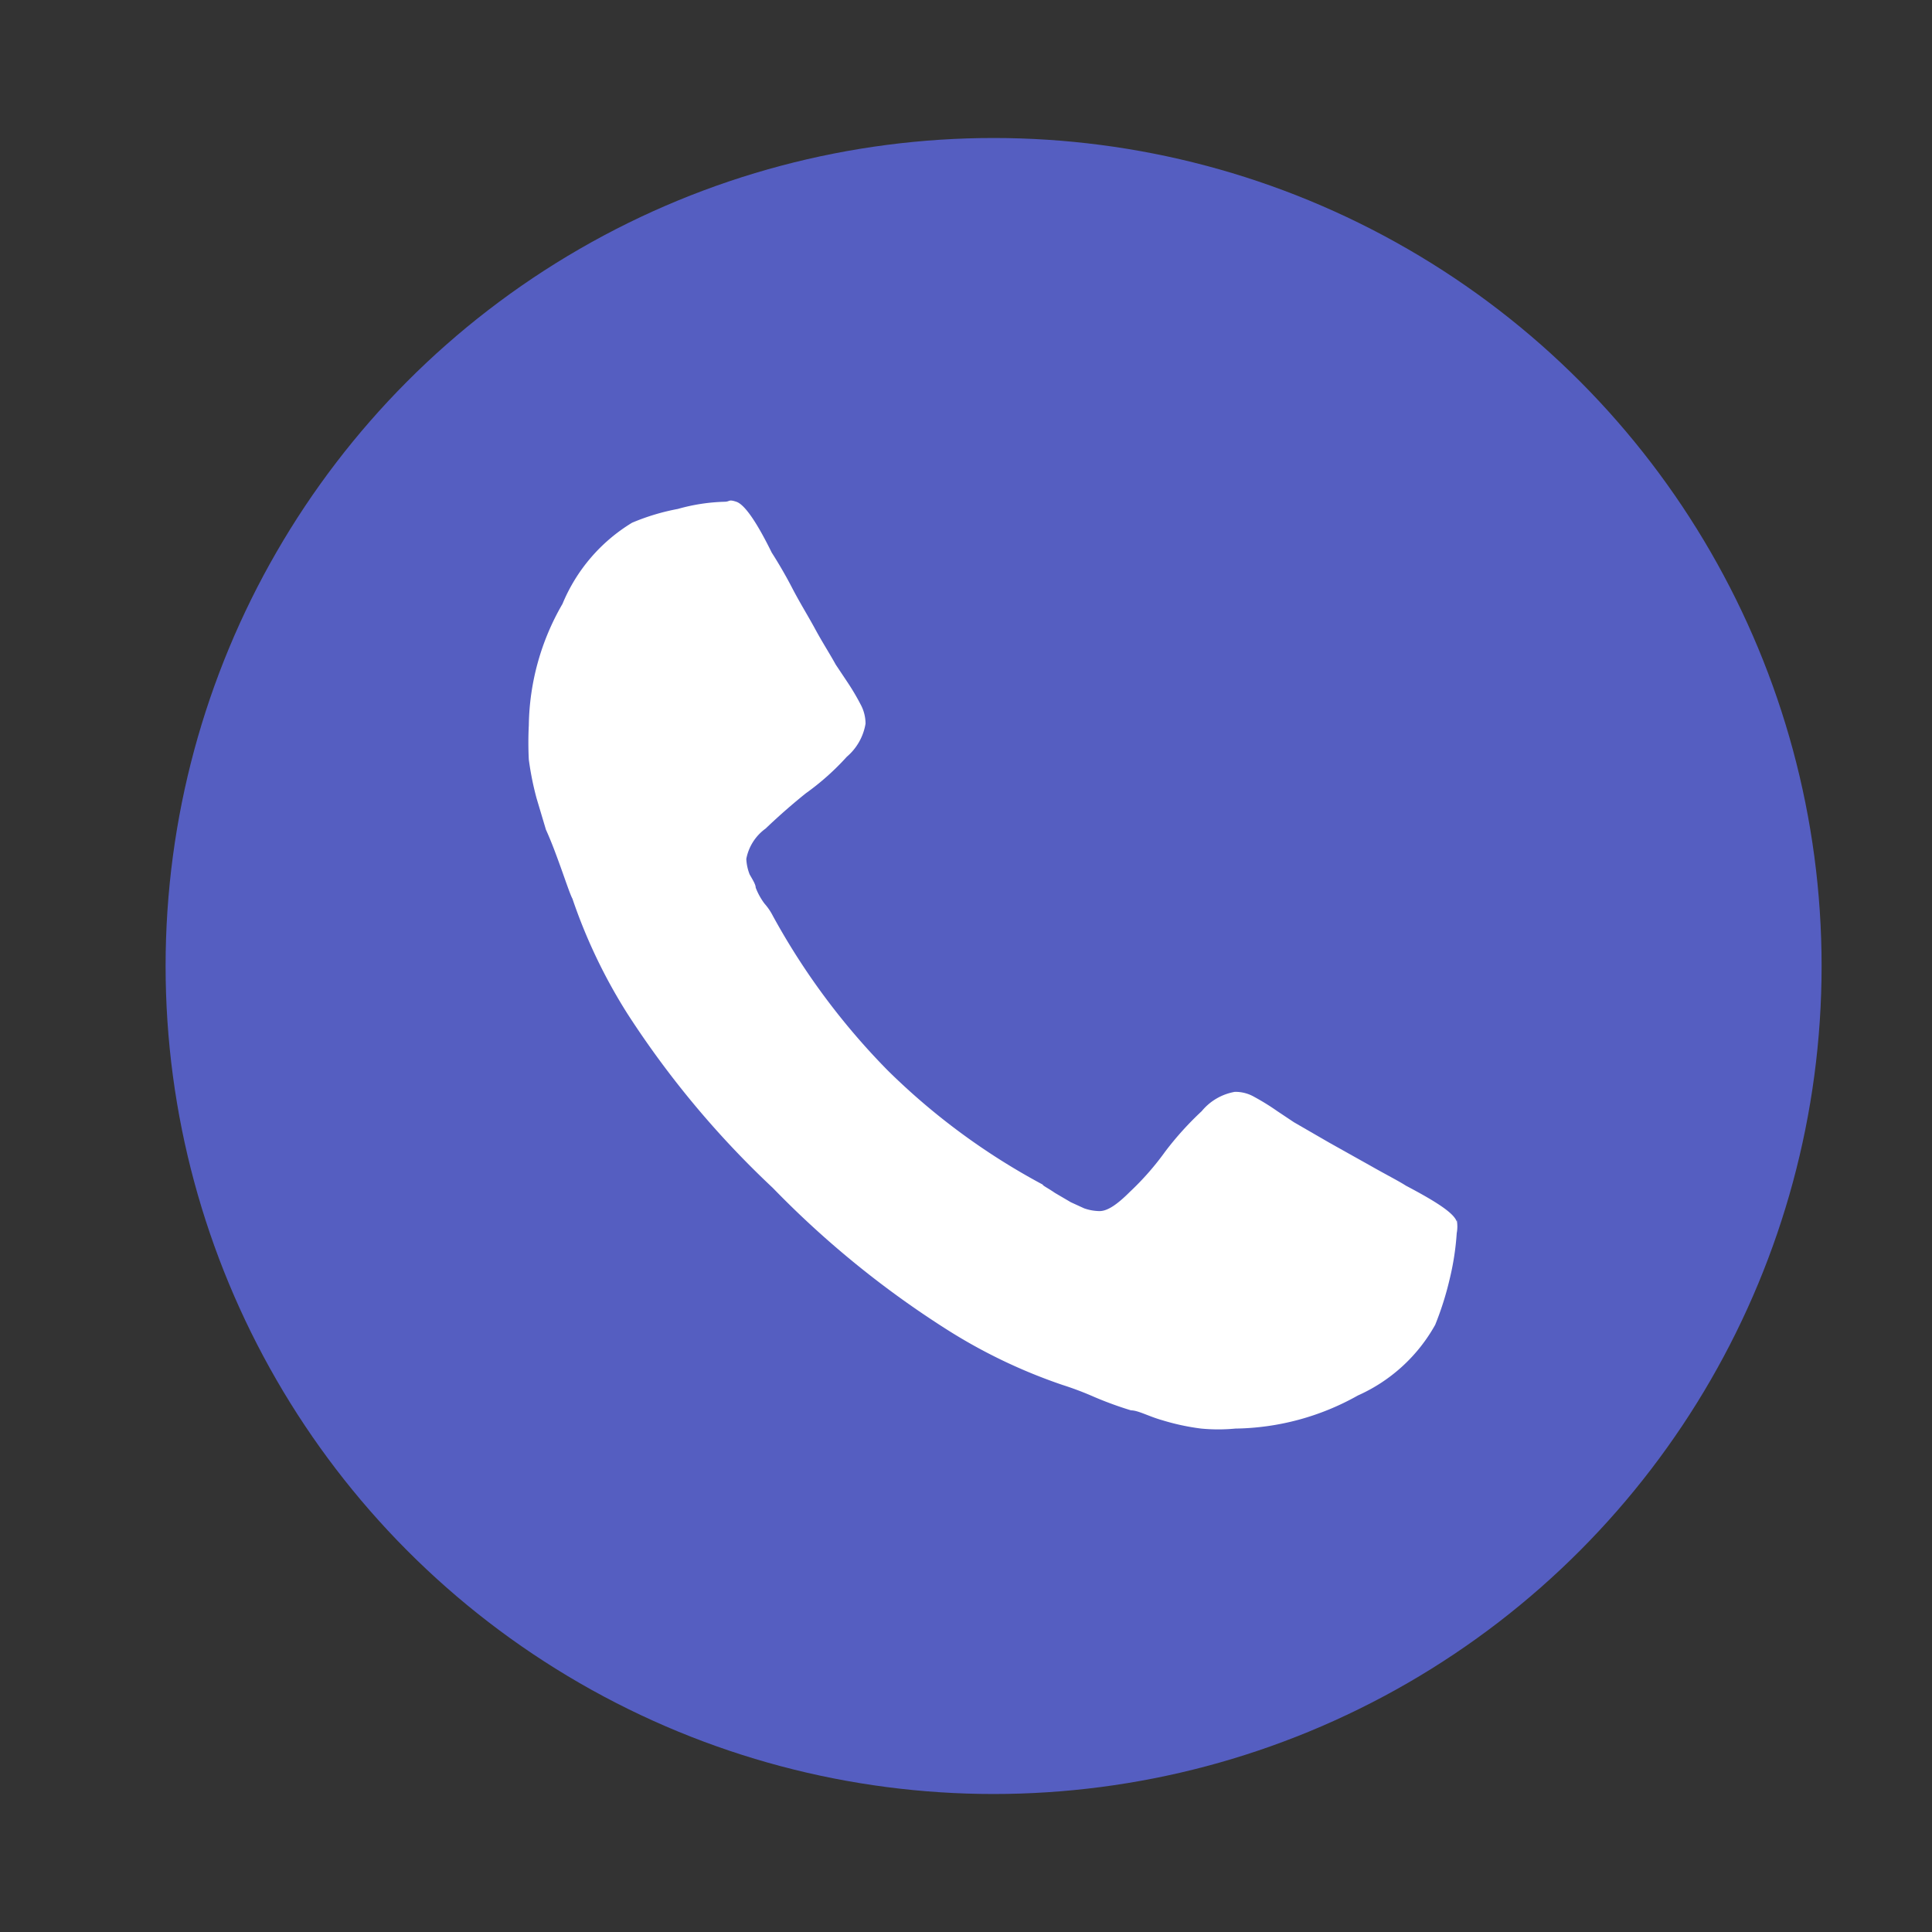 <svg id="Layer_1" data-name="Layer 1" xmlns="http://www.w3.org/2000/svg" viewBox="0 0 35 35"><rect x="0" y="0" width="35" height="35" fill="#333333" stroke="none"/><defs><style>.cls-1{fill:#555ec1;}.cls-2{fill:#fff;}</style></defs><title>contact_1</title><g id="Group_20" data-name="Group 20"><circle id="Ellipse_8" data-name="Ellipse 8" class="cls-1" cx="18" cy="17.5" r="15"/><g id="Group_109" data-name="Group 109"><path id="Path_106" data-name="Path 106" class="cls-2" d="M26.39,22.13c-.05-.15-.35-.35-.92-.65-.14-.09-.36-.2-.64-.36l-.75-.42-.64-.37-.3-.2a4.28,4.28,0,0,0-.42-.26.68.68,0,0,0-.35-.09,1,1,0,0,0-.6.35,5.72,5.72,0,0,0-.66.73,5,5,0,0,1-.64.73c-.22.22-.4.35-.55.35a.87.87,0,0,1-.28-.05l-.24-.11-.29-.17c-.13-.09-.22-.13-.22-.15a12.15,12.15,0,0,1-2.81-2.07A12.61,12.61,0,0,1,14,16.59a1.07,1.07,0,0,0-.15-.22,1.18,1.18,0,0,1-.16-.29c0-.06-.06-.15-.11-.24a.88.88,0,0,1-.06-.28.88.88,0,0,1,.35-.55c.23-.22.48-.44.73-.64a4.6,4.6,0,0,0,.74-.66,1,1,0,0,0,.34-.6.73.73,0,0,0-.09-.35,4.23,4.23,0,0,0-.25-.42l-.2-.3c-.11-.2-.24-.4-.37-.64s-.28-.48-.42-.75-.28-.5-.37-.64c-.27-.55-.49-.87-.64-.92s-.11,0-.22,0a3.42,3.42,0,0,0-.84.13,4,4,0,0,0-.83.25,3.11,3.11,0,0,0-1.26,1.47,4.5,4.5,0,0,0-.61,2.2,6.06,6.06,0,0,0,0,.62,5.42,5.42,0,0,0,.14.7l.17.57c.1.22.18.44.26.66s.18.52.22.59a9.74,9.74,0,0,0,1,2.09A16.88,16.88,0,0,0,14,21.52a17.33,17.33,0,0,0,3.16,2.57,9.77,9.77,0,0,0,2.09,1,5.77,5.77,0,0,1,.58.22q.33.14.66.24c.13,0,.32.11.57.18a4.15,4.15,0,0,0,.7.15,3.26,3.26,0,0,0,.62,0,4.64,4.64,0,0,0,2.22-.6A3,3,0,0,0,26,24a5.59,5.59,0,0,0,.26-.82,4.88,4.88,0,0,0,.13-.84.65.65,0,0,0,0-.24Z"/></g></g></svg>